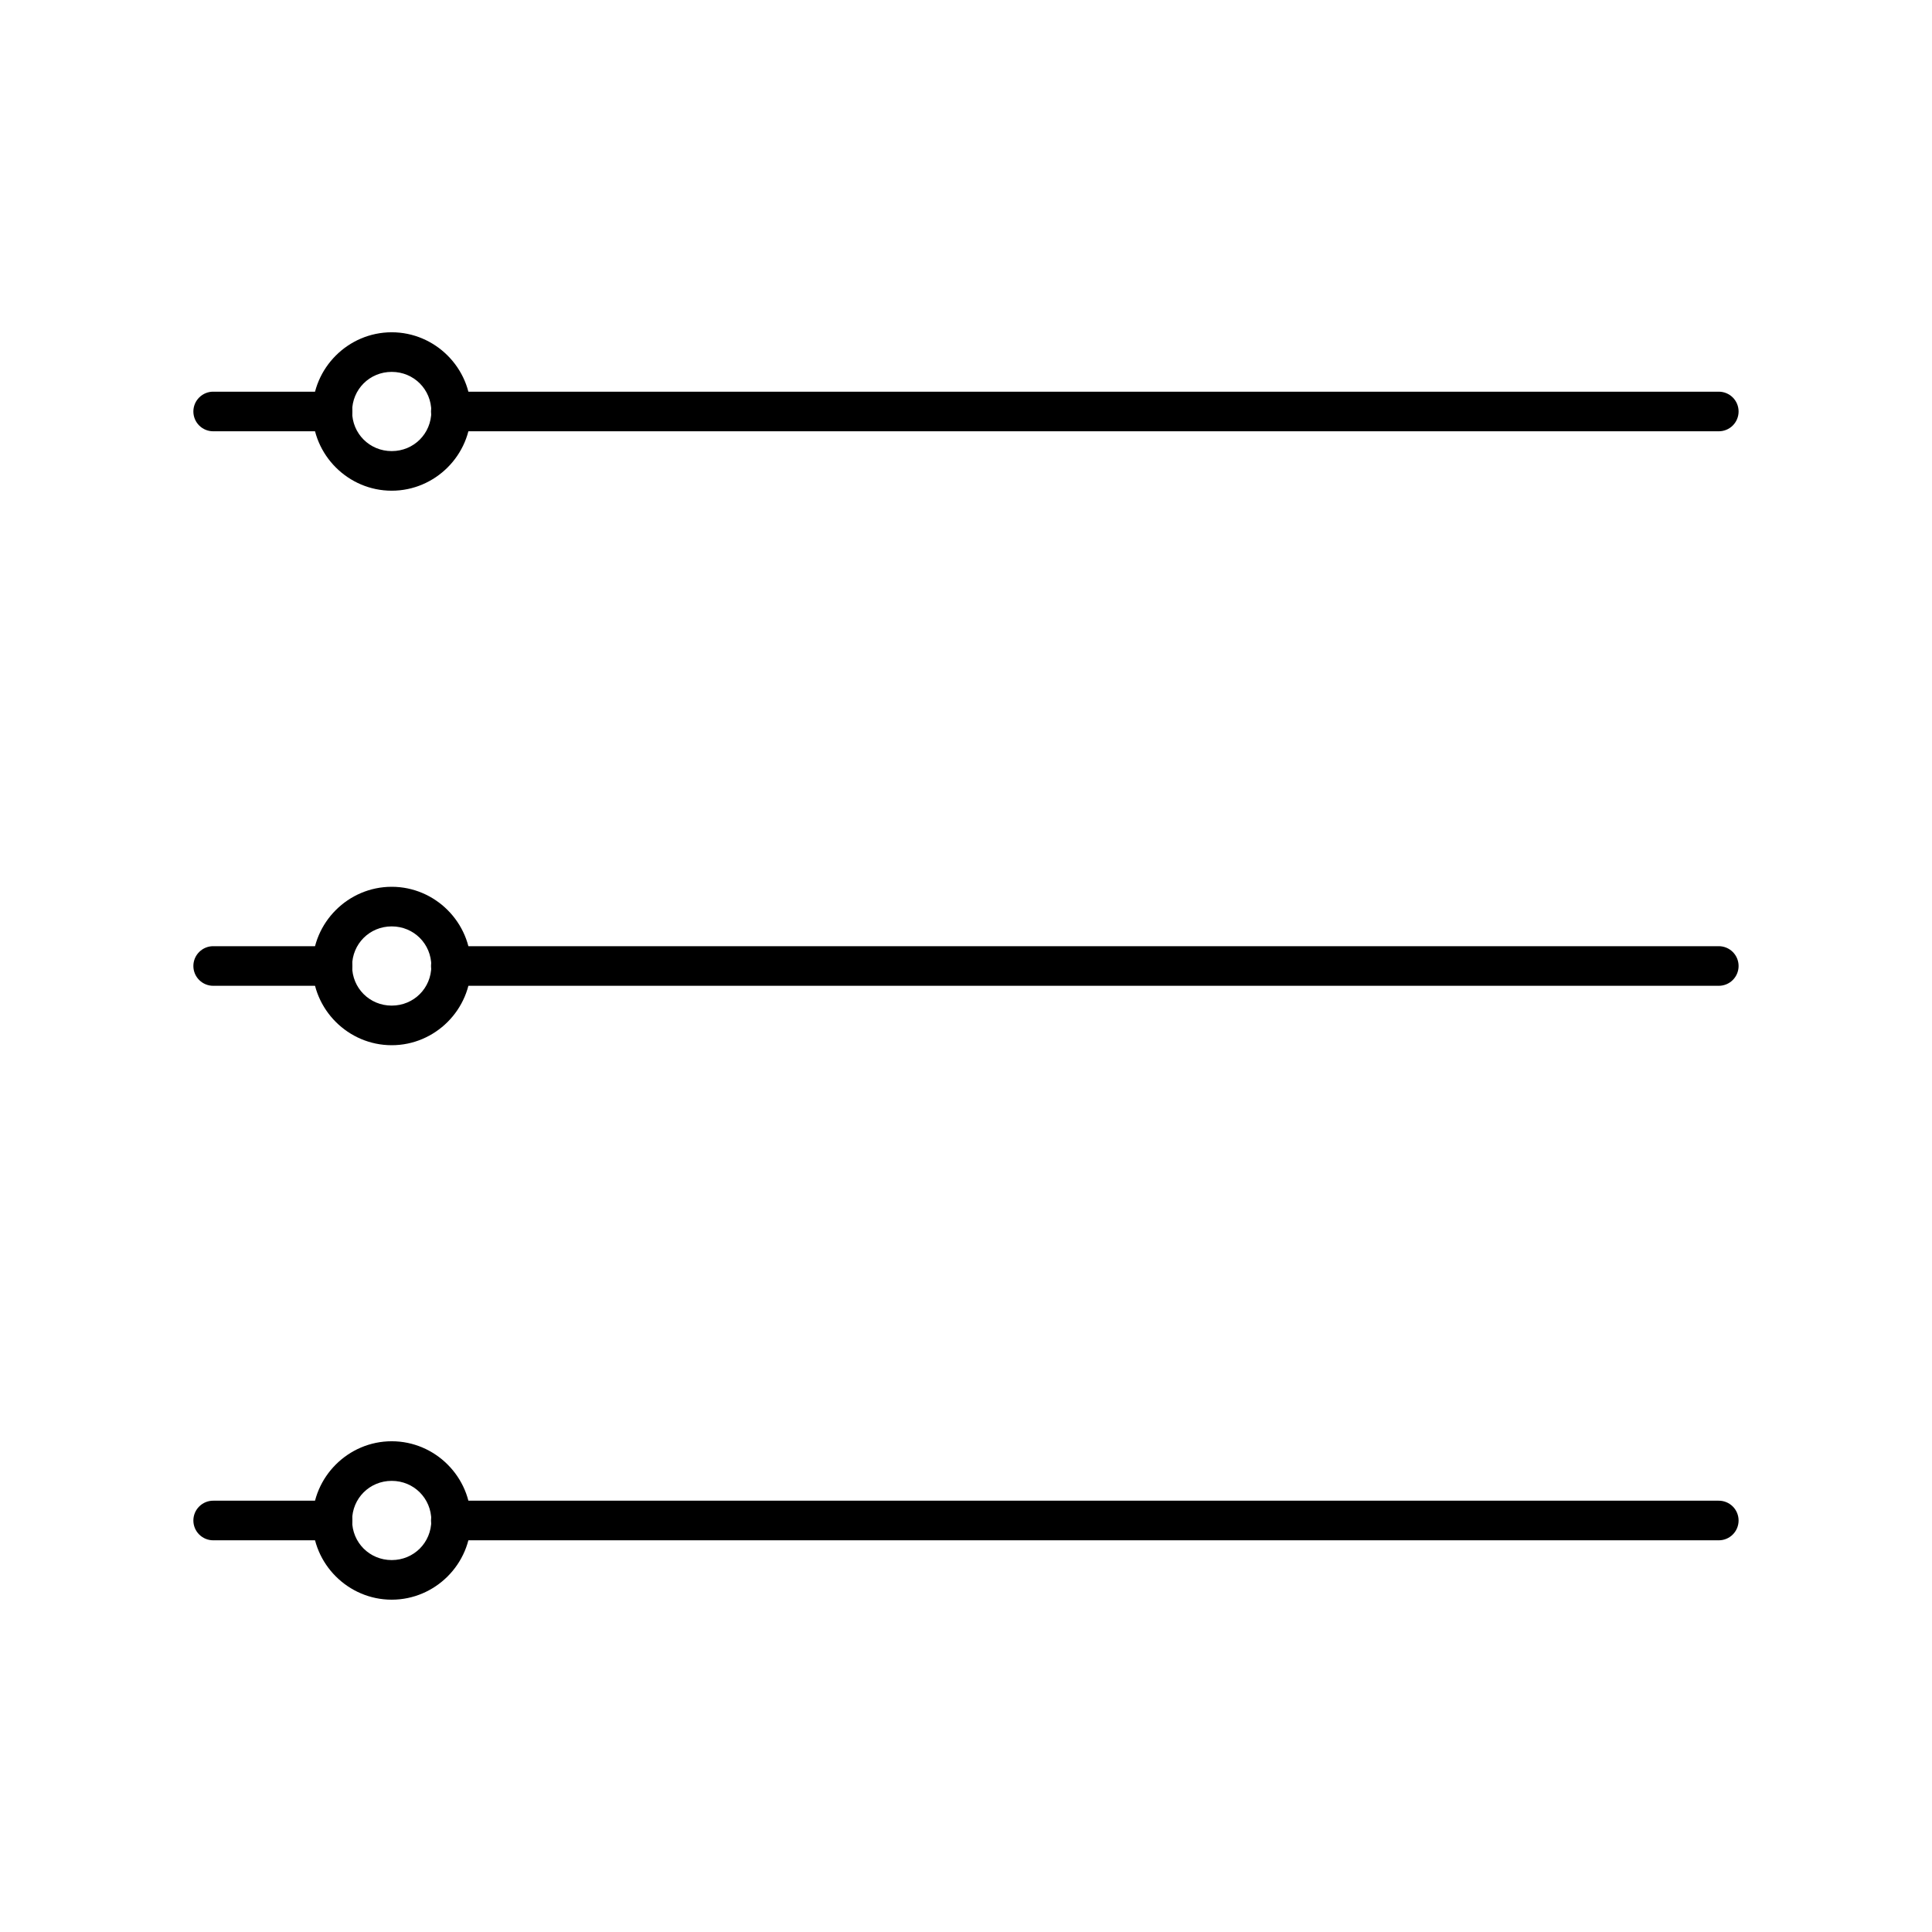 <?xml version="1.0" encoding="UTF-8"?>
<!-- Uploaded to: SVG Repo, www.svgrepo.com, Generator: SVG Repo Mixer Tools -->
<svg fill="#000000" width="800px" height="800px" version="1.1" viewBox="144 144 512 512" xmlns="http://www.w3.org/2000/svg">
 <g fill-rule="evenodd">
  <path d="m200.57 247.8c-1.406-0.02-2.758 0.527-3.758 1.512-1.004 0.988-1.566 2.332-1.566 3.738 0 1.402 0.562 2.75 1.566 3.738 1 0.984 2.352 1.527 3.758 1.508h31.488c1.402 0.02 2.758-0.523 3.758-1.508 1-0.988 1.562-2.336 1.562-3.738 0-1.406-0.562-2.75-1.562-3.738-1-0.984-2.356-1.531-3.758-1.512z"/>
  <path d="m263.55 247.8c-1.406-0.02-2.758 0.527-3.762 1.512-1 0.988-1.562 2.332-1.562 3.738 0 1.402 0.562 2.75 1.562 3.738 1.004 0.984 2.356 1.527 3.762 1.508h335.87c1.406 0.02 2.762-0.523 3.762-1.508 1-0.988 1.562-2.336 1.562-3.738 0-1.406-0.562-2.75-1.562-3.738-1-0.984-2.356-1.531-3.762-1.512z"/>
  <path d="m268.8 253.05c0-11.531-9.461-20.992-20.992-20.992s-20.992 9.461-20.992 20.992 9.461 20.992 20.992 20.992 20.992-9.461 20.992-20.992zm-10.496 0c0 5.859-4.637 10.496-10.496 10.496-5.859 0-10.496-4.637-10.496-10.496 0-5.859 4.637-10.496 10.496-10.496 5.859 0 10.496 4.637 10.496 10.496z"/>
  <path d="m200.57 394.75c-1.406-0.02-2.758 0.523-3.758 1.512-1.004 0.984-1.566 2.332-1.566 3.738 0 1.402 0.562 2.75 1.566 3.734 1 0.988 2.352 1.531 3.758 1.512h31.488c1.402 0.02 2.758-0.523 3.758-1.512 1-0.984 1.562-2.332 1.562-3.734 0-1.406-0.562-2.754-1.562-3.738-1-0.988-2.356-1.531-3.758-1.512z"/>
  <path d="m263.55 394.75c-1.406-0.02-2.758 0.523-3.762 1.512-1 0.984-1.562 2.332-1.562 3.738 0 1.402 0.562 2.75 1.562 3.734 1.004 0.988 2.356 1.531 3.762 1.512h335.87c1.406 0.02 2.762-0.523 3.762-1.512 1-0.984 1.562-2.332 1.562-3.734 0-1.406-0.562-2.754-1.562-3.738-1-0.988-2.356-1.531-3.762-1.512z"/>
  <path d="m268.8 400c0-11.531-9.461-20.992-20.992-20.992s-20.992 9.461-20.992 20.992 9.461 20.992 20.992 20.992 20.992-9.461 20.992-20.992zm-10.496 0c0 5.859-4.637 10.496-10.496 10.496-5.859 0-10.496-4.637-10.496-10.496s4.637-10.496 10.496-10.496c5.859 0 10.496 4.637 10.496 10.496z"/>
  <path d="m200.57 541.7c-1.406-0.02-2.758 0.523-3.758 1.512-1.004 0.984-1.566 2.332-1.566 3.734 0 1.406 0.562 2.754 1.566 3.738 1 0.988 2.352 1.531 3.758 1.512h31.488c1.402 0.02 2.758-0.523 3.758-1.512 1-0.984 1.562-2.332 1.562-3.738 0-1.402-0.562-2.75-1.562-3.734-1-0.988-2.356-1.531-3.758-1.512z"/>
  <path d="m263.55 541.7c-1.406-0.02-2.758 0.523-3.762 1.512-1 0.984-1.562 2.332-1.562 3.734 0 1.406 0.562 2.754 1.562 3.738 1.004 0.988 2.356 1.531 3.762 1.512h335.87c1.406 0.02 2.762-0.523 3.762-1.512 1-0.984 1.562-2.332 1.562-3.738 0-1.402-0.562-2.75-1.562-3.734-1-0.988-2.356-1.531-3.762-1.512z"/>
  <path d="m268.8 546.94c0-11.531-9.461-20.992-20.992-20.992s-20.992 9.461-20.992 20.992 9.461 20.992 20.992 20.992 20.992-9.461 20.992-20.992zm-10.496 0c0 5.859-4.637 10.496-10.496 10.496-5.859 0-10.496-4.637-10.496-10.496s4.637-10.496 10.496-10.496c5.859 0 10.496 4.637 10.496 10.496z"/>
 </g>
</svg>